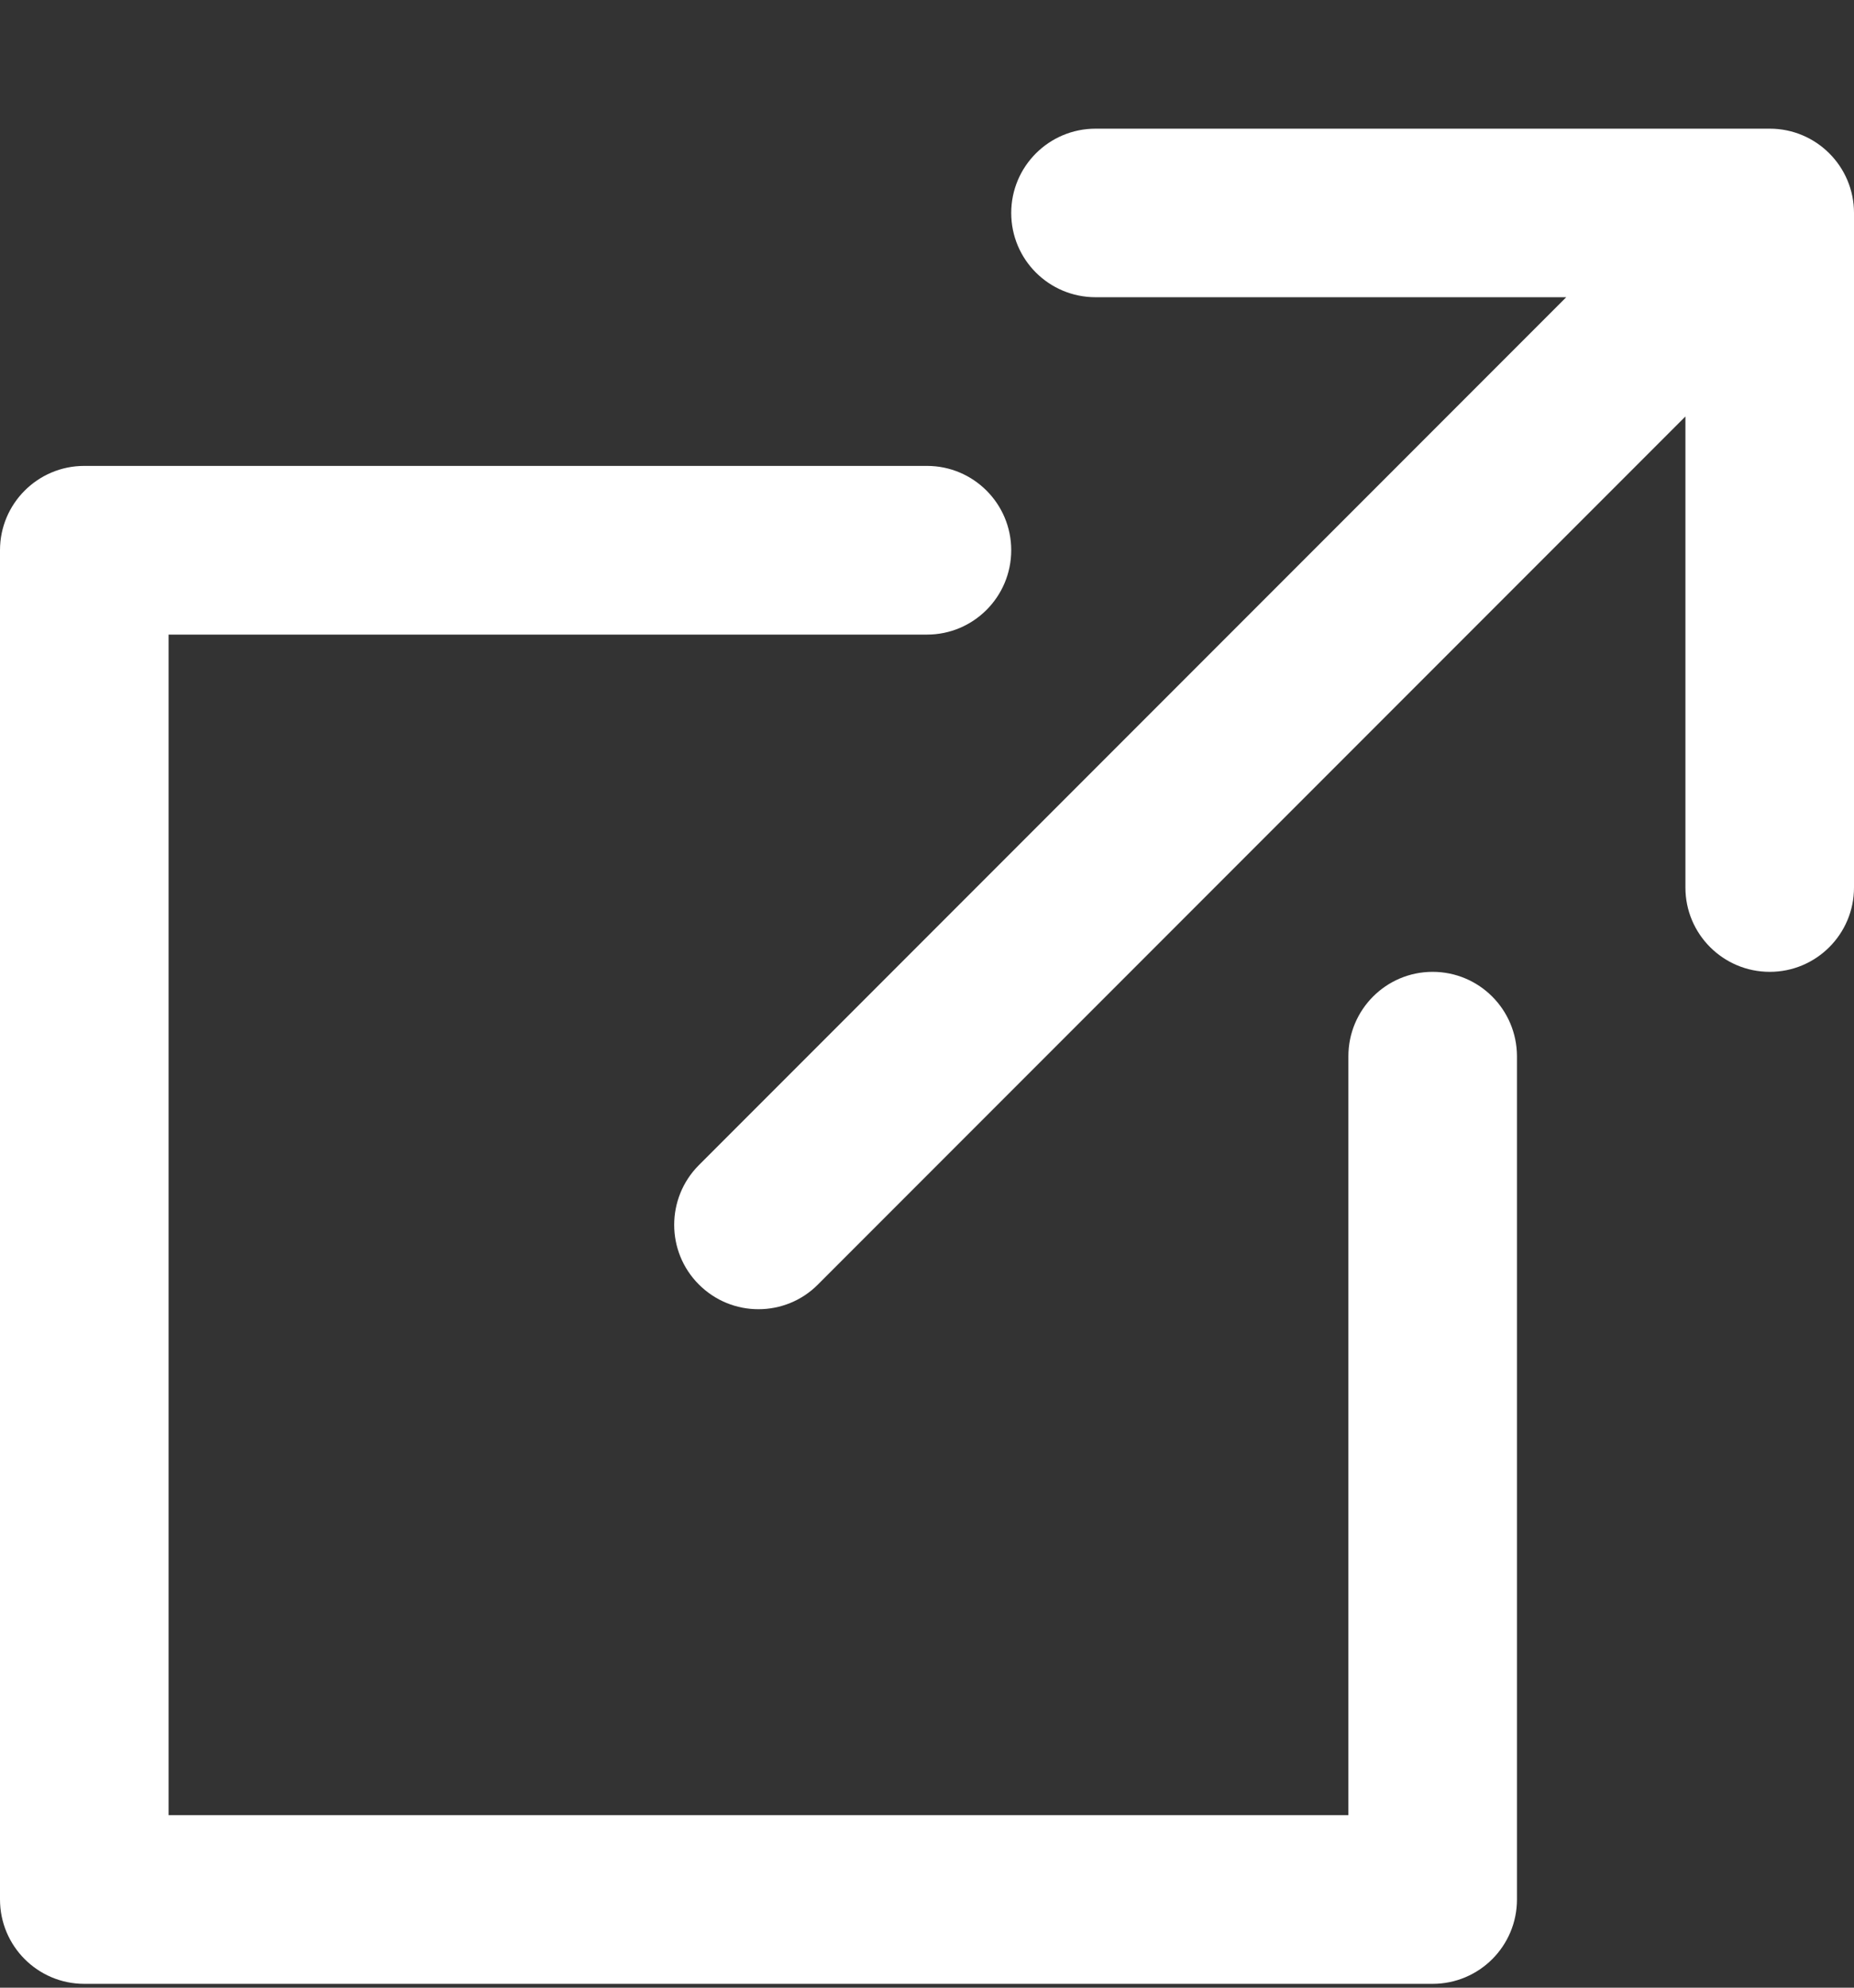 <svg width="14" height="15" viewBox="0 0 14 15" fill="none" xmlns="http://www.w3.org/2000/svg">
<rect x="0" y="0" width="14" height="15" fill="#333333" stroke="none"/>
<g clip-path="url(#clip0_172_754)">
<path d="M13.364 0.971H8.273C7.921 0.971 7.636 1.256 7.636 1.607C7.636 1.959 7.921 2.243 8.273 2.243H11.827L5.277 8.793C5.029 9.042 5.029 9.445 5.277 9.693C5.402 9.818 5.564 9.88 5.727 9.88C5.89 9.88 6.053 9.818 6.177 9.693L12.727 3.143V6.698C12.727 7.049 13.012 7.334 13.364 7.334C13.715 7.334 14 7.049 14 6.698V1.607C14 1.256 13.715 0.971 13.364 0.971Z" fill="white"/>
<path d="M10.818 7.334C10.467 7.334 10.182 7.619 10.182 7.971V13.698H1.273V4.789H7C7.351 4.789 7.636 4.504 7.636 4.152C7.636 3.801 7.351 3.516 7 3.516H0.636C0.285 3.516 0 3.801 0 4.152V14.334C0 14.686 0.285 14.971 0.636 14.971H10.818C11.17 14.971 11.455 14.686 11.455 14.334V7.971C11.454 7.619 11.17 7.334 10.818 7.334Z" fill="white"/>
</g>
<defs>
<clipPath id="clip0_172_754">
<rect width="14" height="14" fill="white" transform="translate(0 0.971)"/>
</clipPath>
</defs>
</svg>
